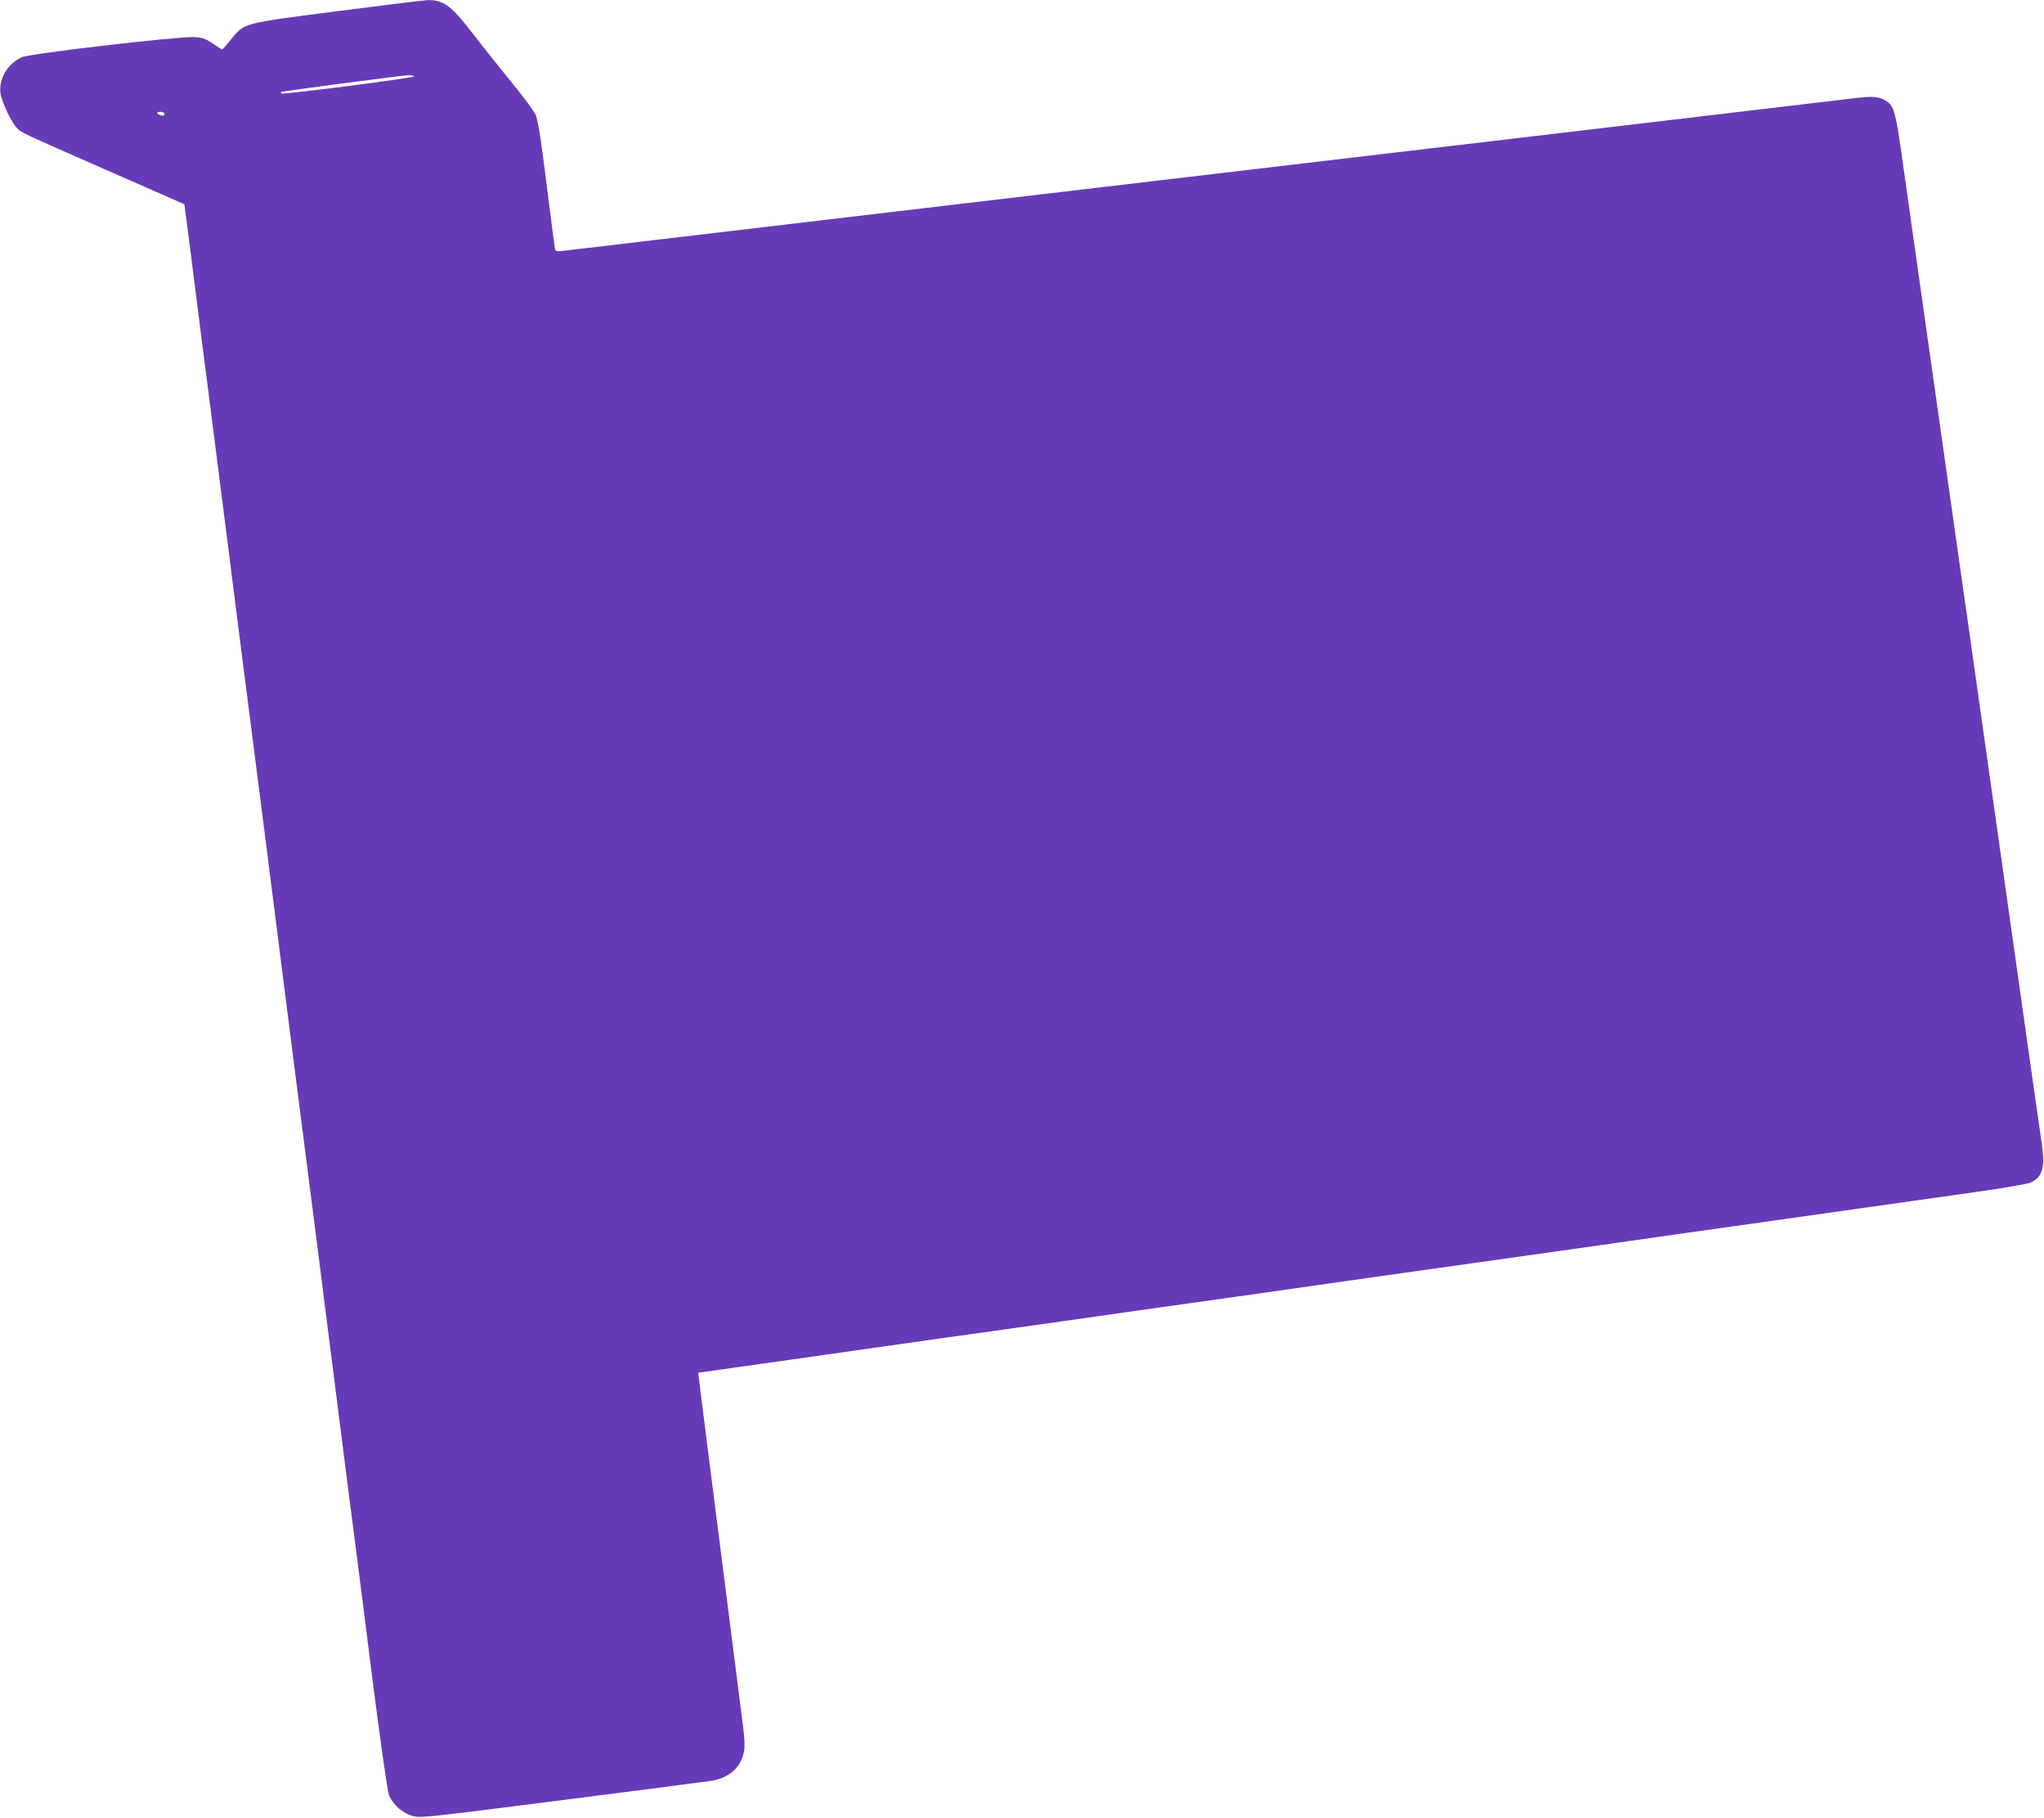 <?xml version="1.0" standalone="no"?>
<!DOCTYPE svg PUBLIC "-//W3C//DTD SVG 20010904//EN"
 "http://www.w3.org/TR/2001/REC-SVG-20010904/DTD/svg10.dtd">
<svg version="1.0" xmlns="http://www.w3.org/2000/svg"
 width="1280pt" height="1138pt" viewBox="0 0 1280 1138"
 preserveAspectRatio="xMidYMid meet">
<g transform="translate(0,1138) scale(0.1,-0.1)"
fill="#673ab7" stroke="none">
<path d="M2113 11310 c-598 -77 -583 -73 -665 -176 -29 -35 -54 -64 -57 -64
-2 0 -29 17 -58 37 -45 31 -64 38 -116 41 -97 5 -1029 -103 -1080 -126 -89
-40 -146 -136 -134 -227 7 -50 67 -178 100 -213 30 -33 23 -29 567 -268 l485
-213 37 -288 c20 -158 50 -396 67 -528 17 -132 90 -699 161 -1260 71 -561 143
-1126 160 -1255 17 -129 89 -694 160 -1255 71 -561 143 -1126 160 -1255 17
-129 89 -694 160 -1255 71 -561 143 -1126 160 -1255 17 -129 69 -536 115 -904
49 -381 92 -684 101 -705 24 -57 81 -109 141 -128 52 -16 55 -16 935 96 486
62 910 117 943 122 114 20 185 84 204 183 6 35 4 88 -10 190 -10 78 -50 393
-89 701 -39 308 -98 767 -130 1020 -32 253 -58 460 -57 461 1 0 234 33 517 73
283 40 733 104 1000 142 267 37 870 122 1340 189 470 66 916 129 990 140 74
11 520 74 990 140 470 66 916 129 990 140 74 11 520 74 990 140 470 67 999
141 1175 166 176 25 335 52 353 61 73 35 90 94 68 243 -9 58 -88 616 -176
1240 -292 2063 -320 2264 -340 2400 -11 74 -92 646 -180 1270 -88 624 -174
1225 -189 1336 -30 206 -44 252 -85 279 -47 31 -84 35 -205 20 -64 -8 -766
-91 -1561 -185 -2808 -331 -6402 -756 -6503 -768 -64 -8 -68 -7 -72 12 -2 12
-23 167 -45 346 -42 336 -55 419 -72 482 -7 23 -66 105 -160 220 -83 101 -190
236 -240 301 -132 172 -182 209 -283 206 -22 -1 -275 -32 -562 -69z m481 -408
c5 -9 -824 -116 -832 -107 -3 3 -3 7 -1 9 5 5 748 103 796 105 17 0 34 -3 37
-7z m-1564 -236 c0 -9 -7 -12 -20 -9 -31 8 -34 23 -6 23 16 0 26 -6 26 -14z"/>
</g>
</svg>
